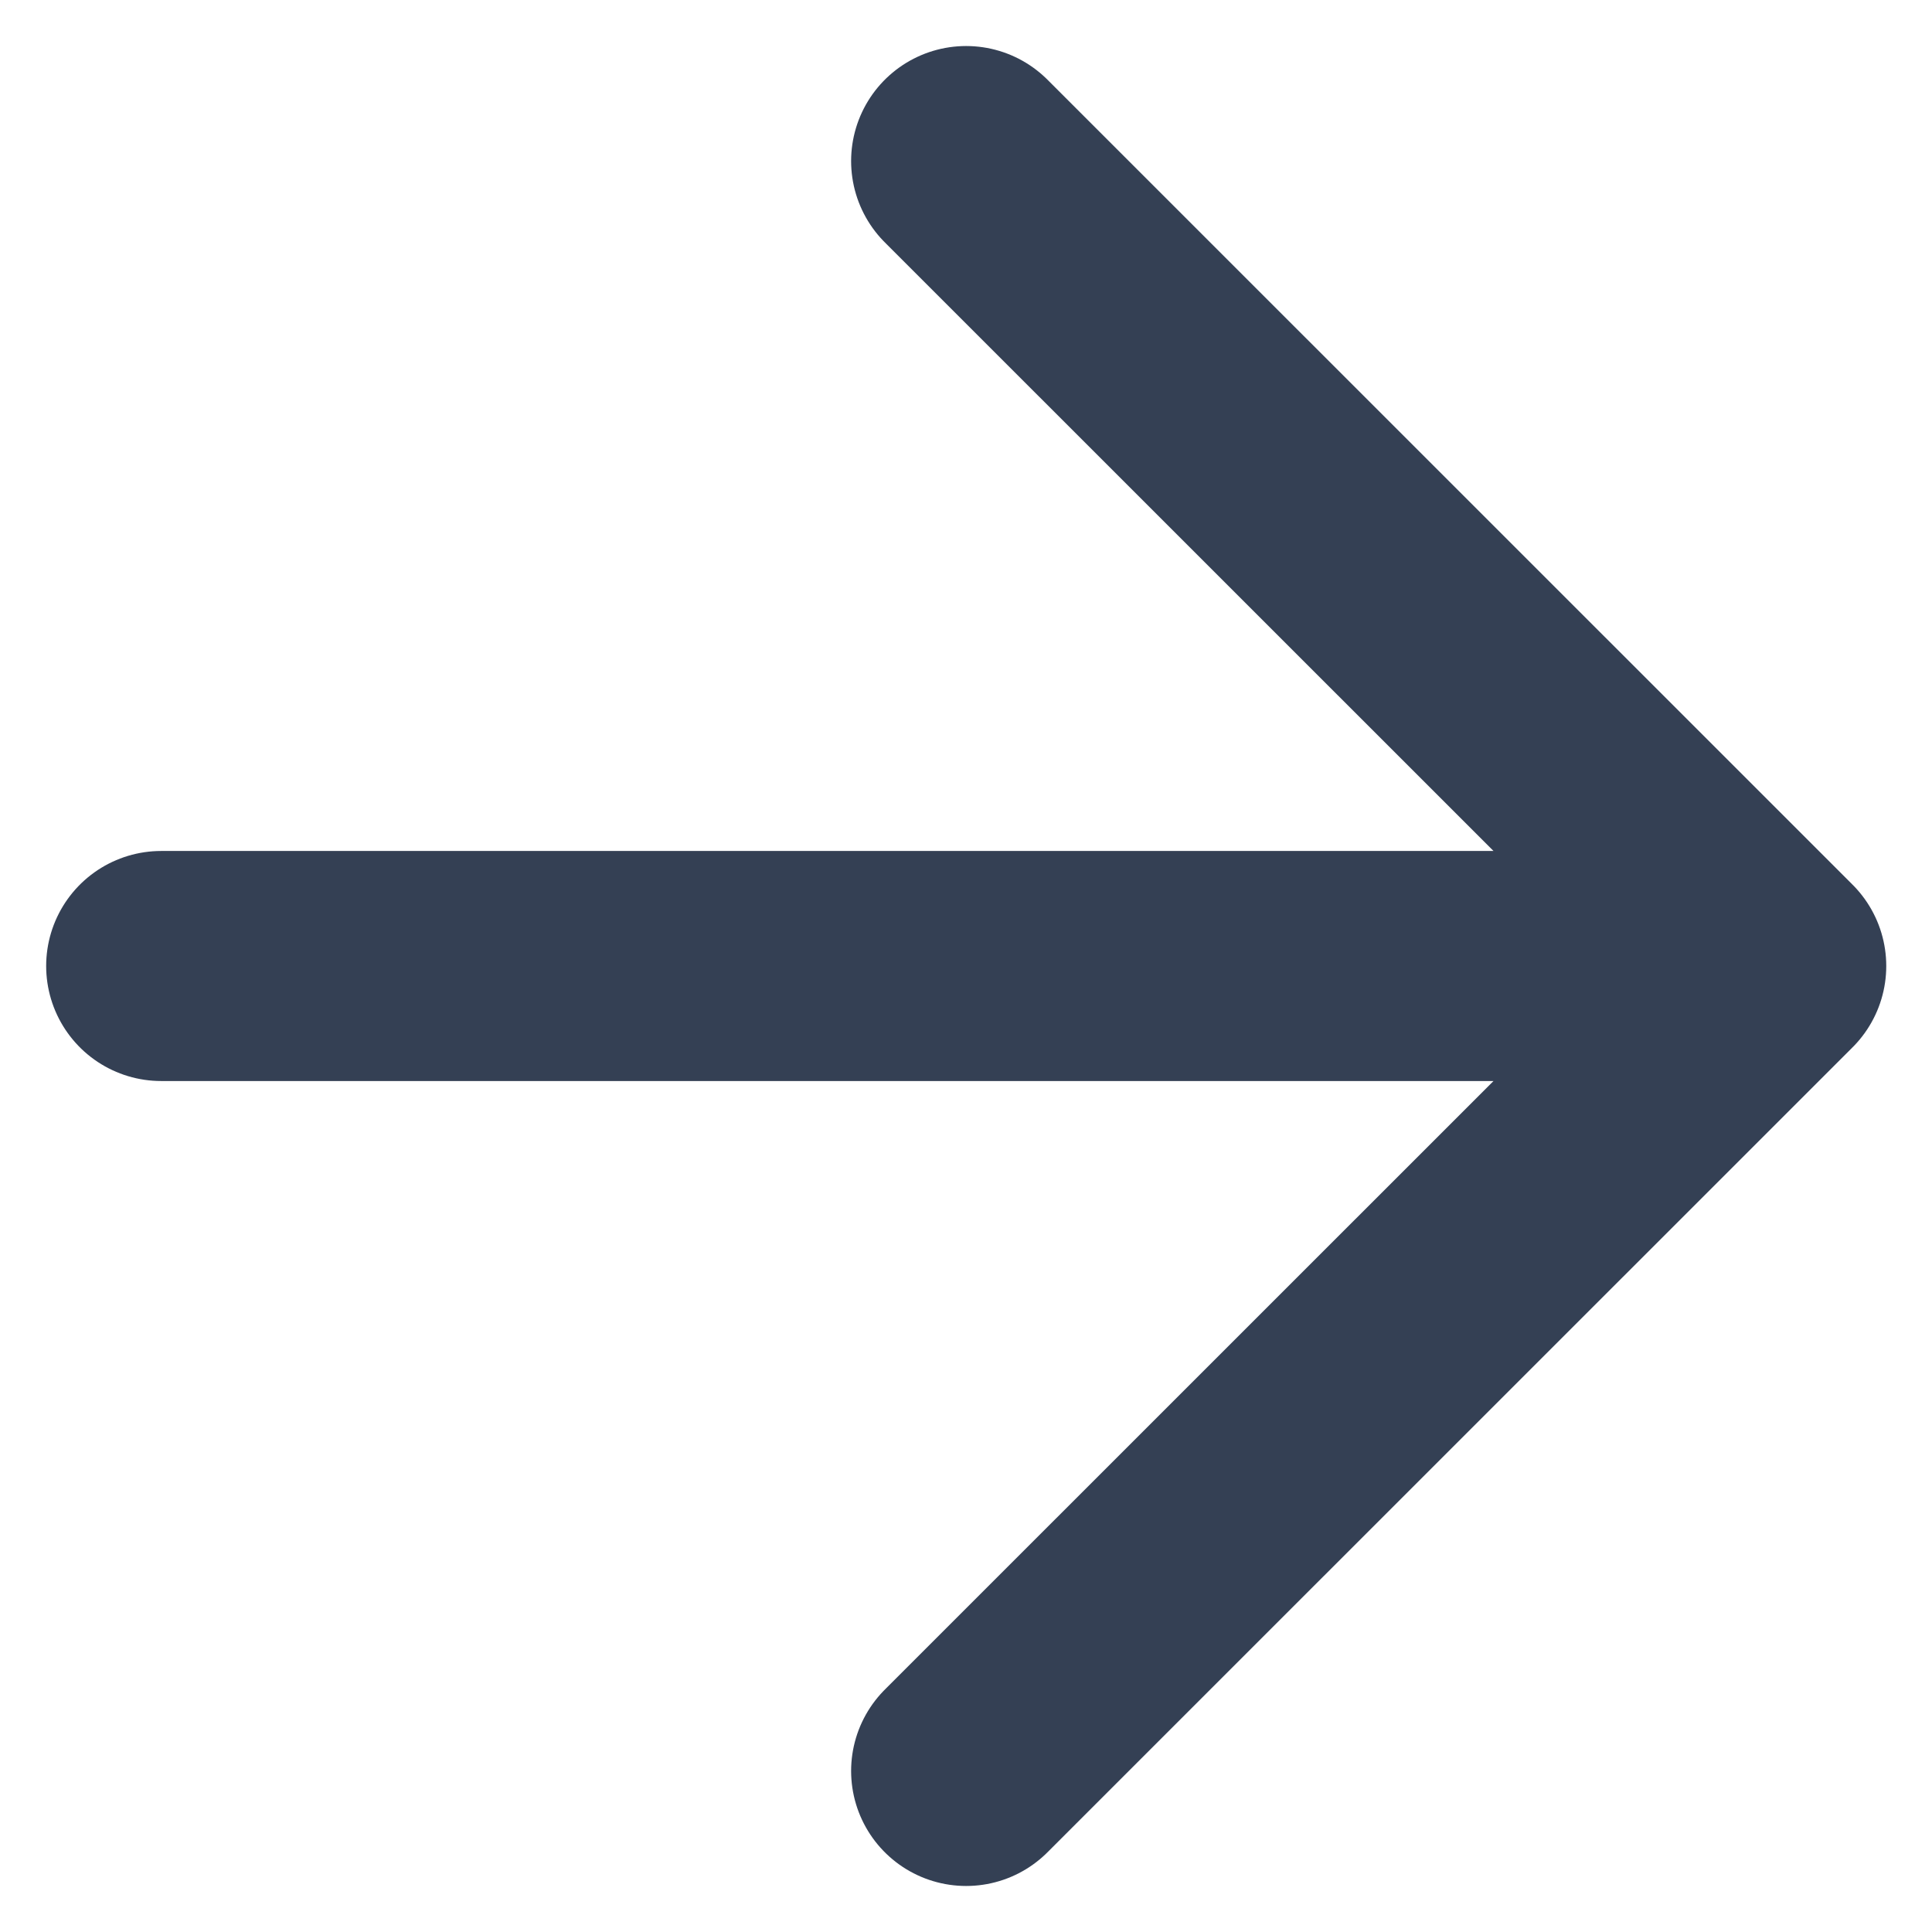 <svg width="14" height="14" viewBox="0 0 14 14" fill="none" xmlns="http://www.w3.org/2000/svg">
<path d="M1.168 7H12.835M12.835 7L7.001 1.167M12.835 7L7.001 12.833" stroke="#344054" stroke-width="1.667" stroke-linecap="round" stroke-linejoin="round"/>
</svg>
